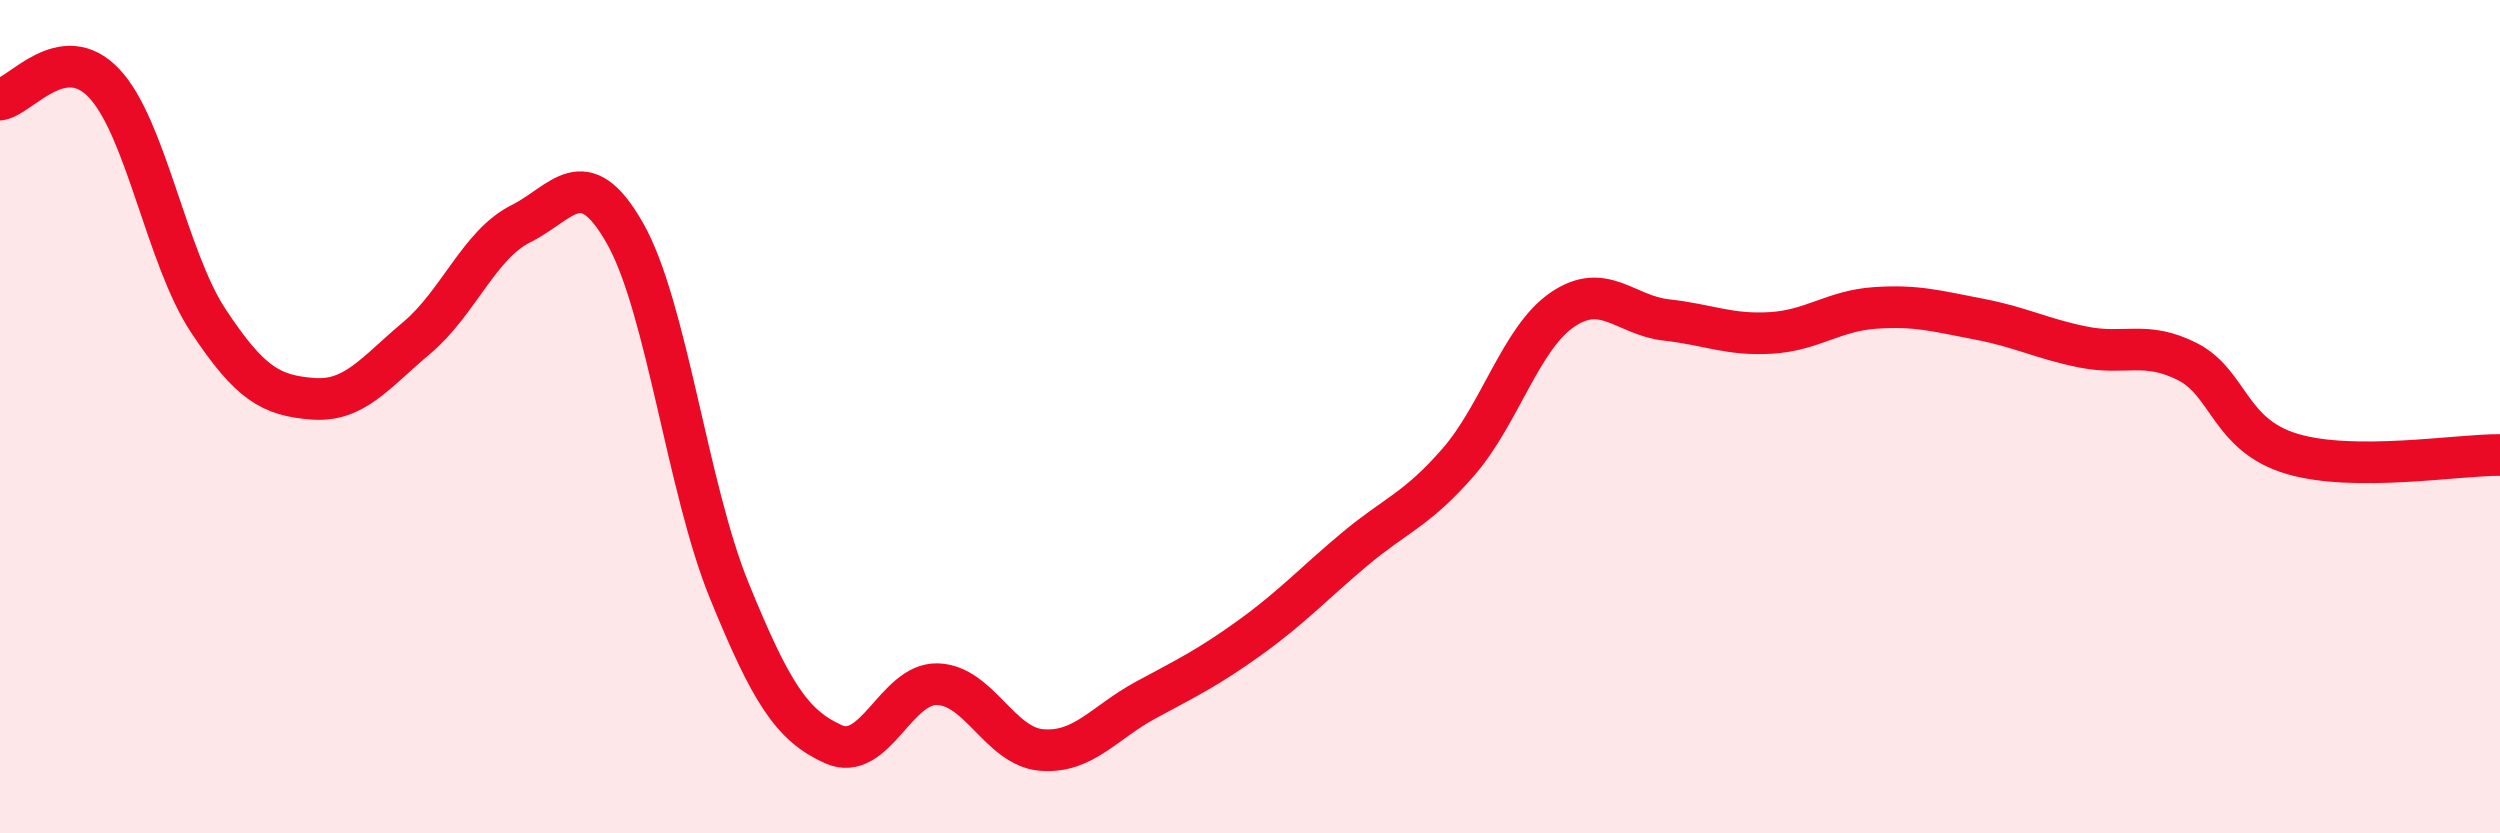 
    <svg width="60" height="20" viewBox="0 0 60 20" xmlns="http://www.w3.org/2000/svg">
      <path
        d="M 0,2.39 C 0.5,2.31 1.5,0.94 2.5,2 C 3.5,3.06 4,6.19 5,7.7 C 6,9.21 6.5,9.49 7.5,9.57 C 8.5,9.65 9,8.95 10,8.11 C 11,7.27 11.5,5.87 12.5,5.37 C 13.5,4.87 14,3.84 15,5.6 C 16,7.36 16.5,11.72 17.5,14.17 C 18.5,16.62 19,17.41 20,17.86 C 21,18.31 21.5,16.39 22.5,16.42 C 23.5,16.45 24,17.92 25,18 C 26,18.08 26.5,17.34 27.5,16.8 C 28.5,16.26 29,16.02 30,15.3 C 31,14.58 31.5,14.03 32.5,13.19 C 33.5,12.35 34,12.24 35,11.09 C 36,9.94 36.5,8.11 37.5,7.43 C 38.5,6.75 39,7.57 40,7.68 C 41,7.79 41.5,8.05 42.5,7.99 C 43.5,7.93 44,7.46 45,7.39 C 46,7.32 46.5,7.47 47.5,7.66 C 48.5,7.85 49,8.13 50,8.33 C 51,8.53 51.5,8.17 52.5,8.68 C 53.5,9.19 53.5,10.44 55,10.89 C 56.5,11.34 59,10.91 60,10.92L60 20L0 20Z"
        fill="#EB0A25"
        opacity="0.1"
        stroke-linecap="round"
        stroke-linejoin="round"
      />
      <path
        d="M 0,2.39 C 0.5,2.31 1.5,0.94 2.5,2 C 3.5,3.06 4,6.19 5,7.7 C 6,9.21 6.5,9.49 7.5,9.57 C 8.5,9.65 9,8.95 10,8.11 C 11,7.27 11.5,5.87 12.5,5.37 C 13.5,4.87 14,3.84 15,5.6 C 16,7.36 16.5,11.72 17.5,14.17 C 18.5,16.62 19,17.41 20,17.86 C 21,18.31 21.5,16.39 22.5,16.42 C 23.5,16.45 24,17.92 25,18 C 26,18.08 26.5,17.34 27.5,16.8 C 28.5,16.26 29,16.02 30,15.3 C 31,14.58 31.5,14.03 32.5,13.19 C 33.5,12.35 34,12.24 35,11.09 C 36,9.94 36.5,8.11 37.5,7.43 C 38.5,6.75 39,7.57 40,7.68 C 41,7.79 41.5,8.05 42.5,7.99 C 43.5,7.93 44,7.46 45,7.39 C 46,7.32 46.5,7.47 47.5,7.66 C 48.5,7.85 49,8.13 50,8.33 C 51,8.53 51.5,8.17 52.5,8.68 C 53.5,9.19 53.5,10.44 55,10.89 C 56.5,11.34 59,10.91 60,10.92"
        stroke="#EB0A25"
        stroke-width="1"
        fill="none"
        stroke-linecap="round"
        stroke-linejoin="round"
      />
    </svg>
  